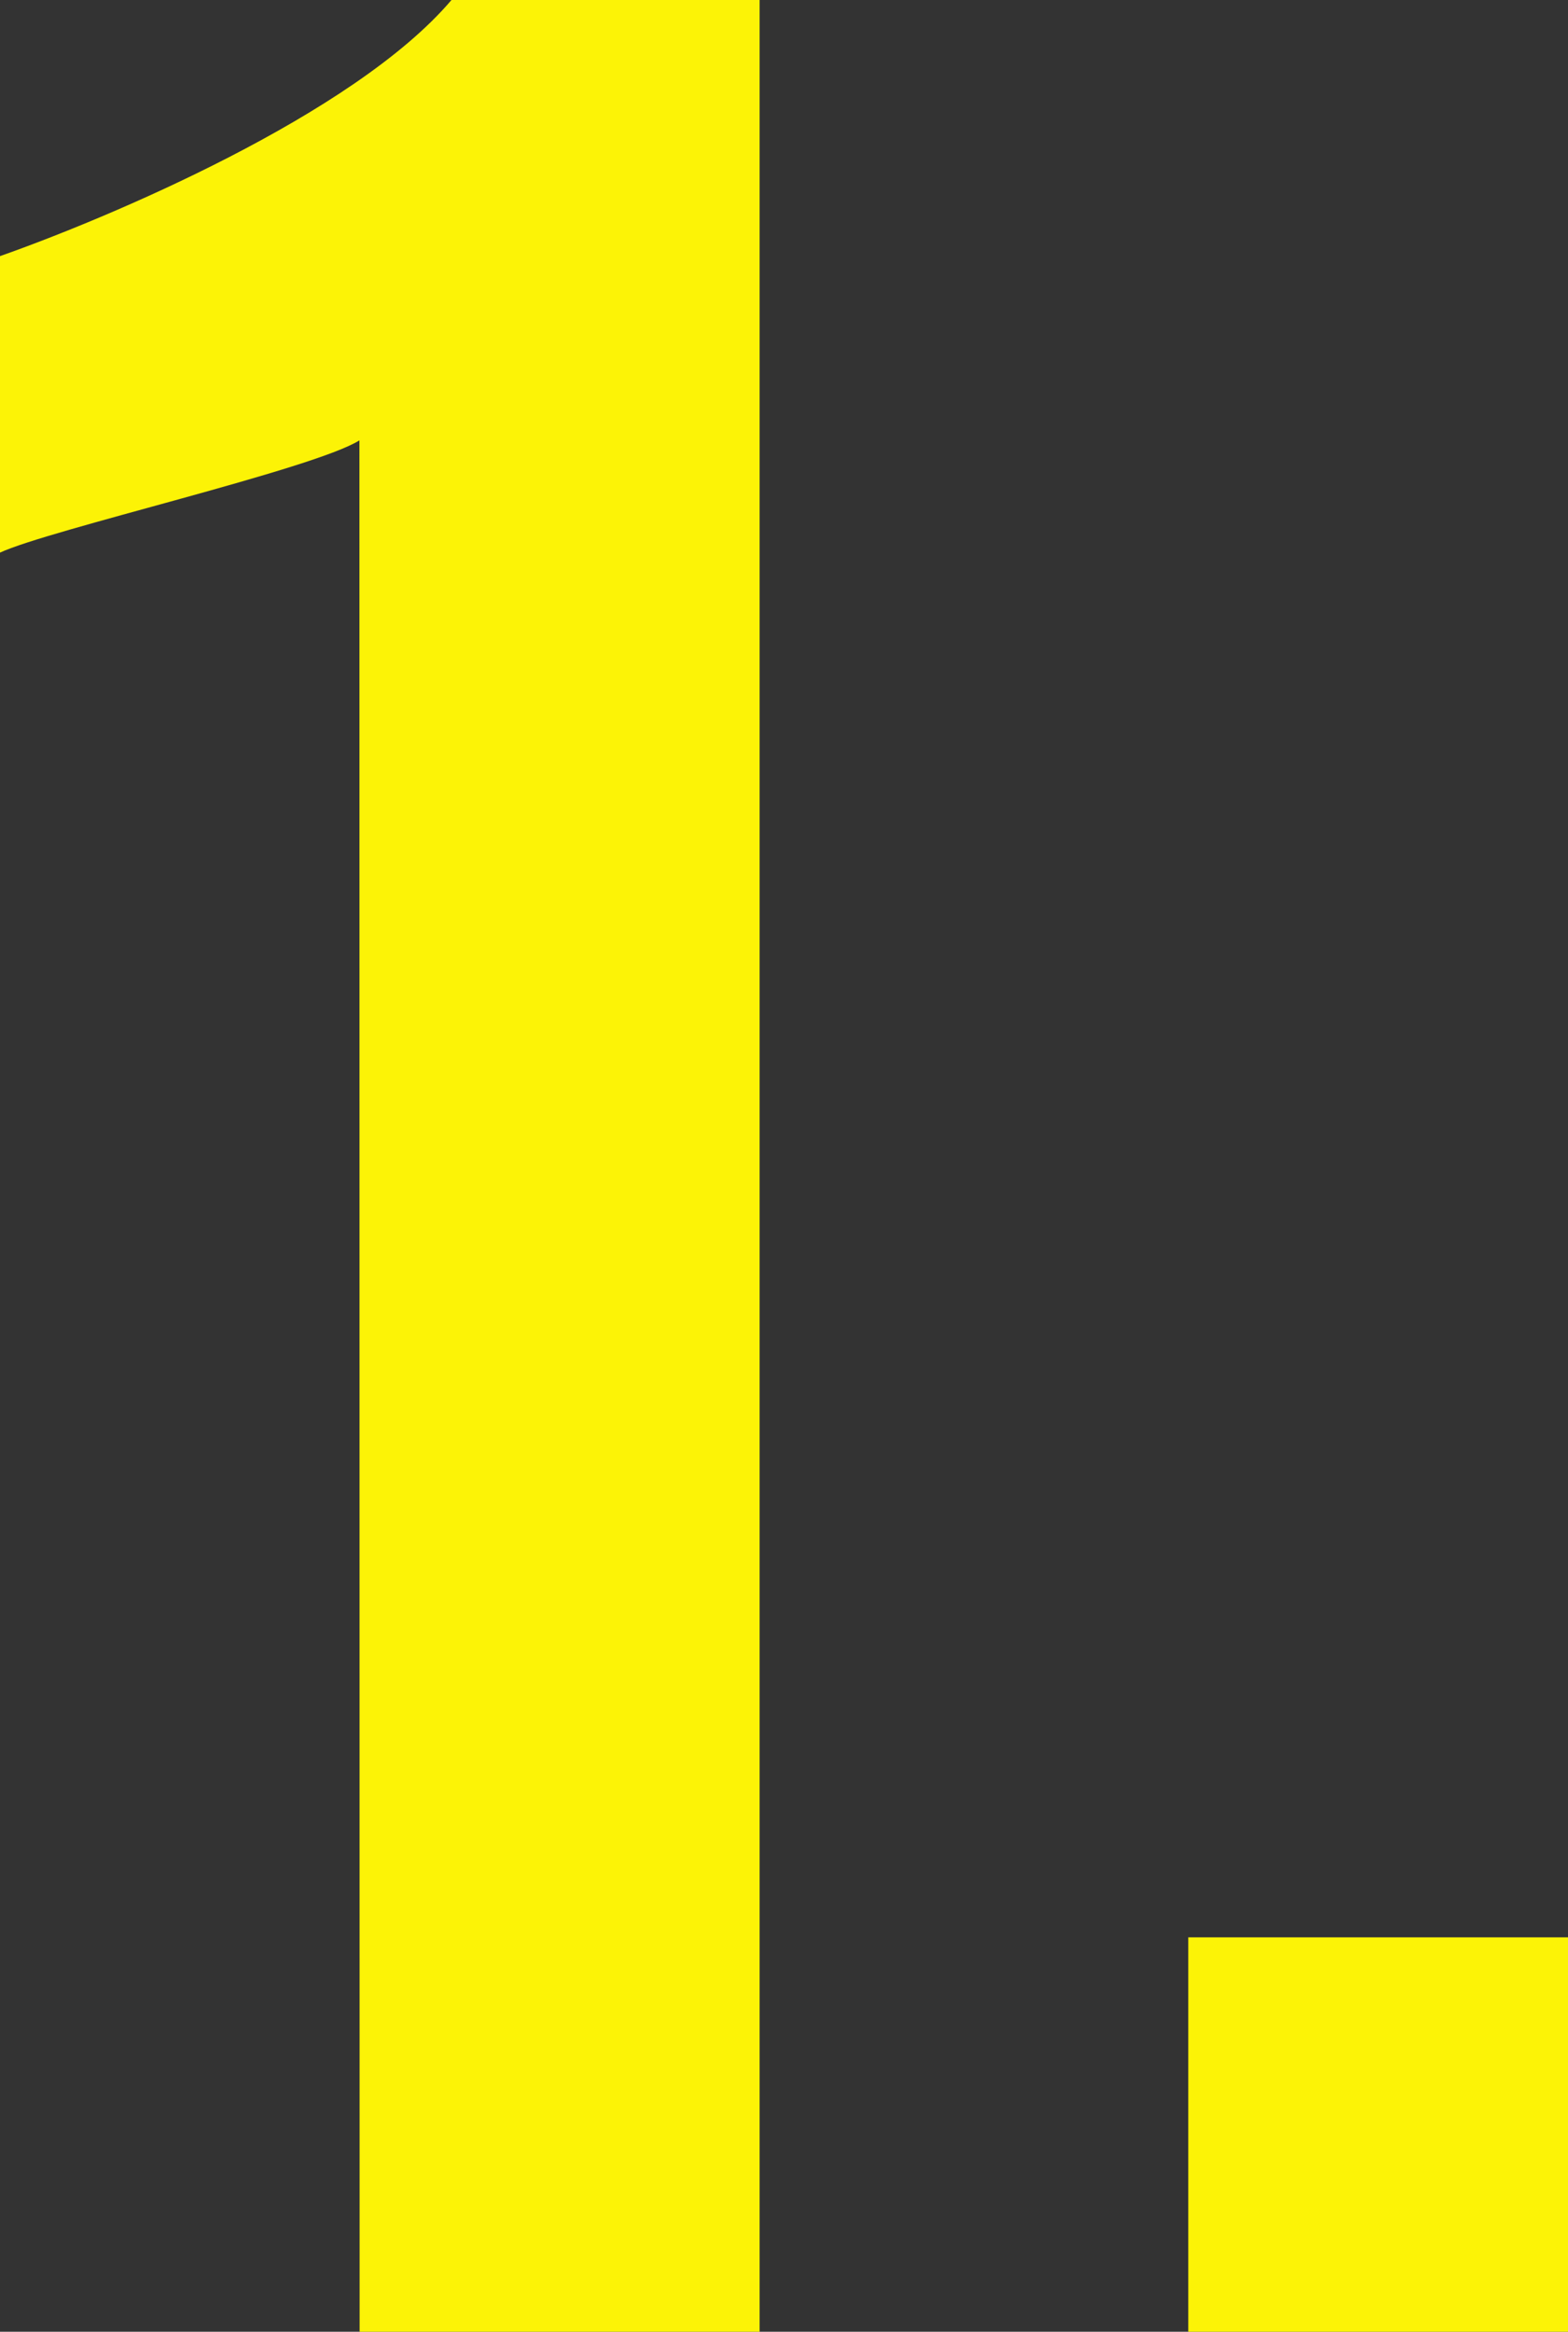 <svg xmlns="http://www.w3.org/2000/svg" width="22.345" height="33.21" viewBox="0 0 22.345 33.21">
  <rect x="0" y="0" width="22.345" height="33.21" fill="#333333" stroke="none"/>
  <path id="Path_736" data-name="Path 736" d="M6.191,0h5.7V-33.21H7.5c-1.394,1.64-4.92,3.116-6.437,3.649v4.223c.7-.328,4.469-1.189,5.125-1.6ZM18,0h5.412V-5.617H18Z" transform="translate(-1.066 33.21)" fill="#fcf306"/>
</svg>
